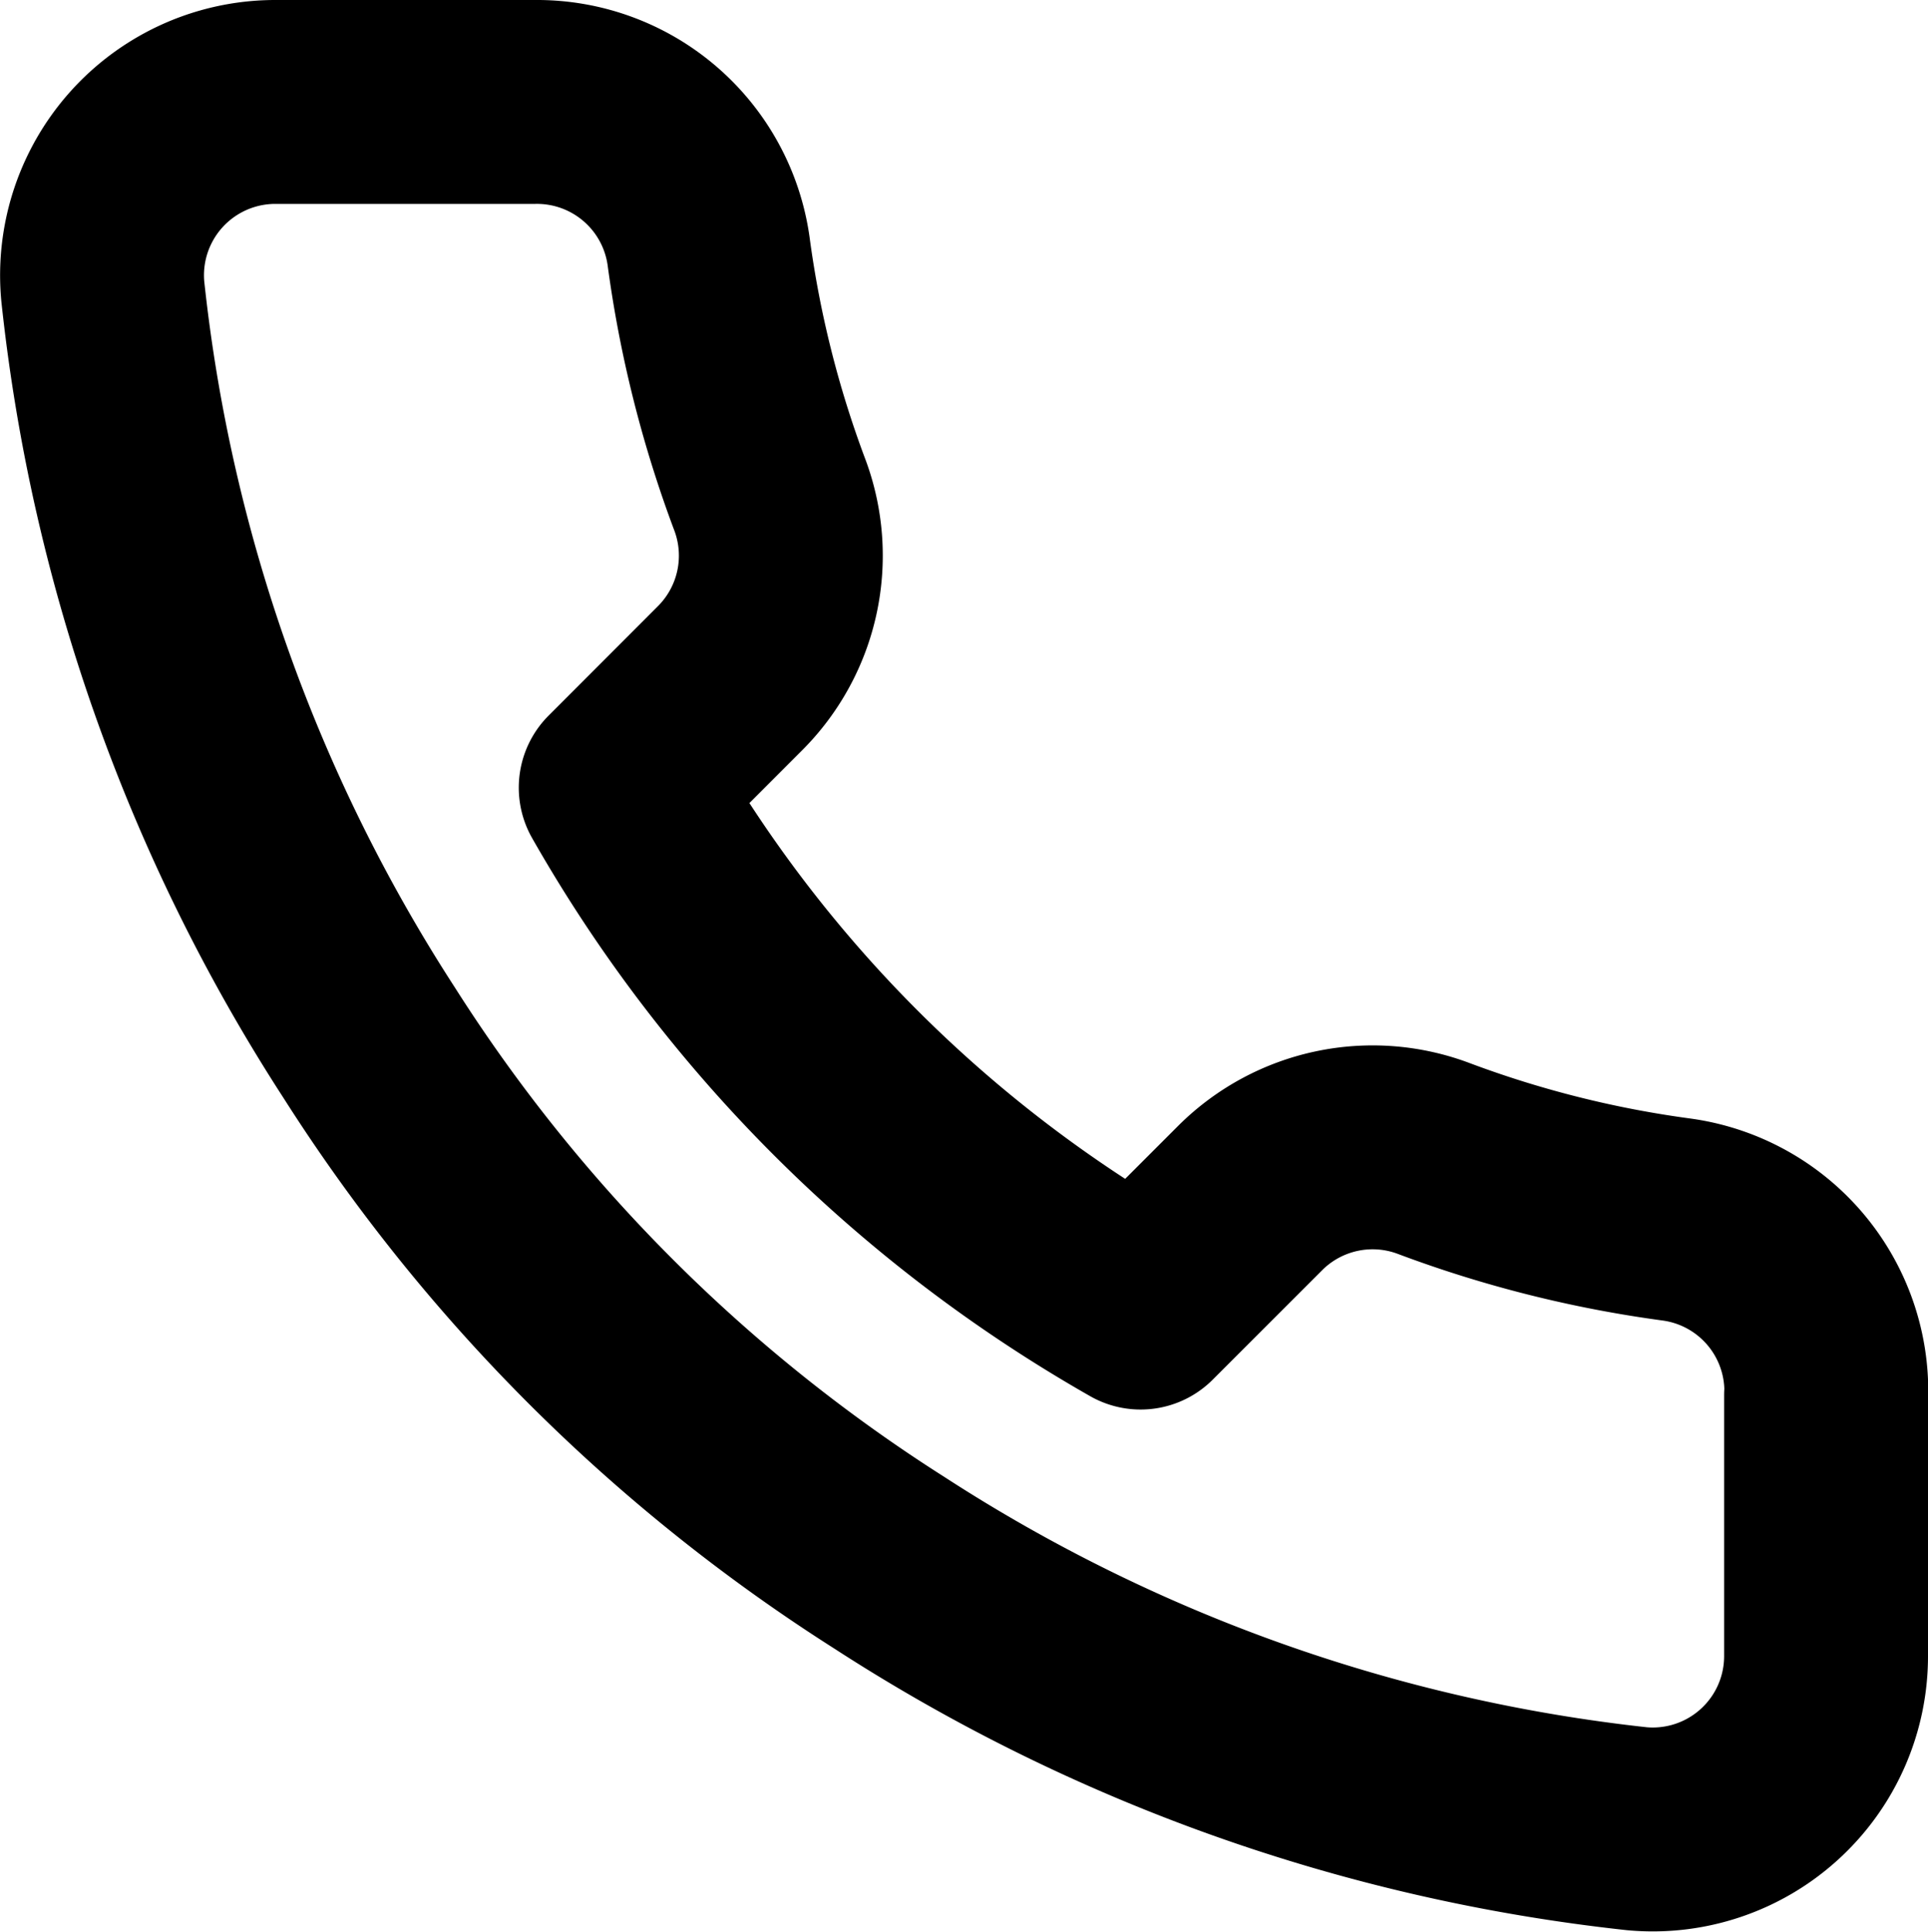 <svg xmlns="http://www.w3.org/2000/svg" width="18.913" height="18.948" viewBox="0 0 18.913 18.948"><defs><style>.a{fill:none;stroke:#000;stroke-linecap:round;stroke-linejoin:round;stroke-width:2px;}</style></defs><path class="a" d="M19.024,14.687v2.551a1.7,1.7,0,0,1-1.854,1.7,16.828,16.828,0,0,1-7.338-2.611,16.582,16.582,0,0,1-5.1-5.1A16.828,16.828,0,0,1,2.119,3.854,1.7,1.7,0,0,1,3.811,2H6.362a1.7,1.7,0,0,1,1.7,1.463,10.919,10.919,0,0,0,.6,2.389,1.7,1.7,0,0,1-.383,1.794L7.2,8.726a13.606,13.606,0,0,0,5.1,5.1l1.08-1.08a1.7,1.7,0,0,1,1.794-.383,10.918,10.918,0,0,0,2.389.6,1.7,1.7,0,0,1,1.463,1.726Z" transform="translate(-1.111 -1)"/></svg>